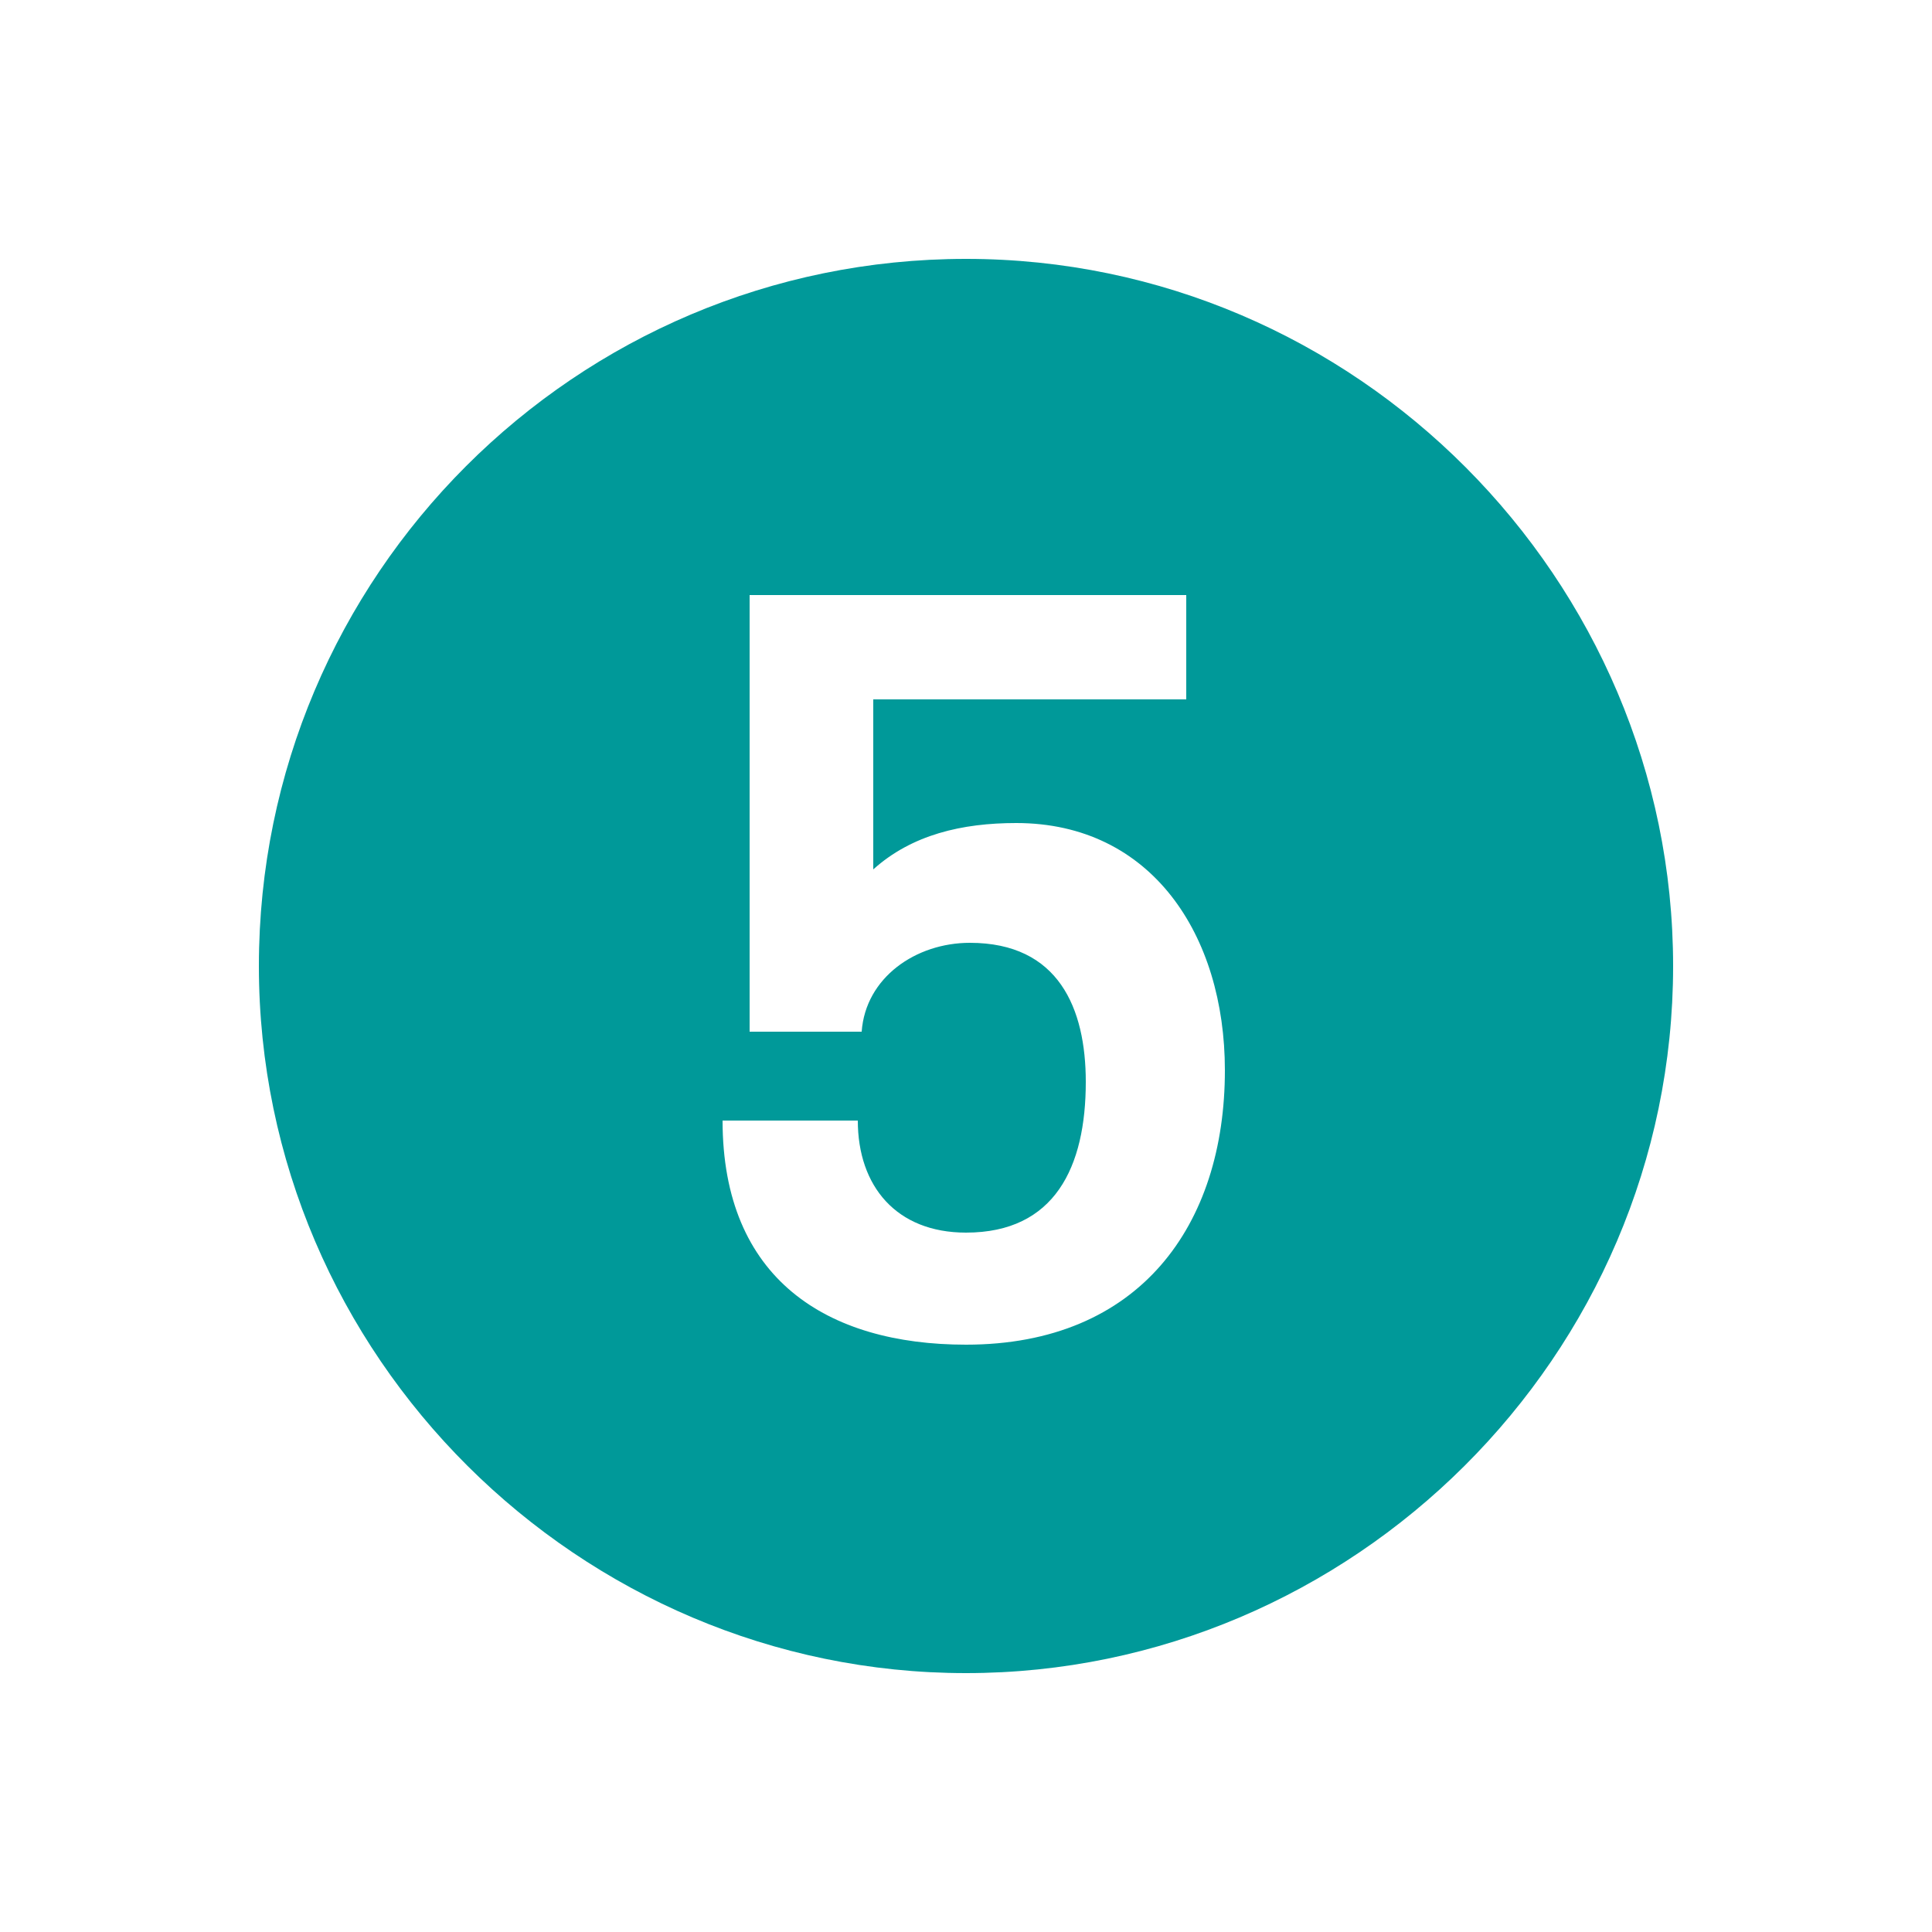 <?xml version="1.0" encoding="utf-8"?>
<!-- Generator: Adobe Illustrator 24.3.0, SVG Export Plug-In . SVG Version: 6.00 Build 0)  -->
<svg version="1.1" id="Layer_1" xmlns="http://www.w3.org/2000/svg" xmlns:xlink="http://www.w3.org/1999/xlink" x="0px" y="0px"
	 viewBox="0 0 50 50" style="enable-background:new 0 0 50 50;" xml:space="preserve">
<style type="text/css">
	.st0{fill:#009999;}
</style>
<g>
	<path class="st0" d="M25,6.7c10.1,0,18.3,8.3,18.3,18.3c0,10.1-8.3,18.3-18.3,18.3C15,43.3,6.7,35.1,6.7,25
		C6.7,14.9,14.9,6.7,25,6.7z M30.7,15.4H19.4v11.3h2.9c0.1-1.4,1.4-2.3,2.8-2.3c2.3,0,3,1.7,3,3.6c0,2.2-0.8,3.9-3.1,3.9
		c-1.8,0-2.8-1.2-2.8-2.9h-3.5c0,4.1,2.7,5.8,6.3,5.8c4.5,0,6.7-3.1,6.7-7.1c0-3.5-1.9-6.4-5.4-6.4c-1.4,0-2.7,0.3-3.7,1.2v-4.4h8.1
		V15.4z"/>
</g>
</svg>
